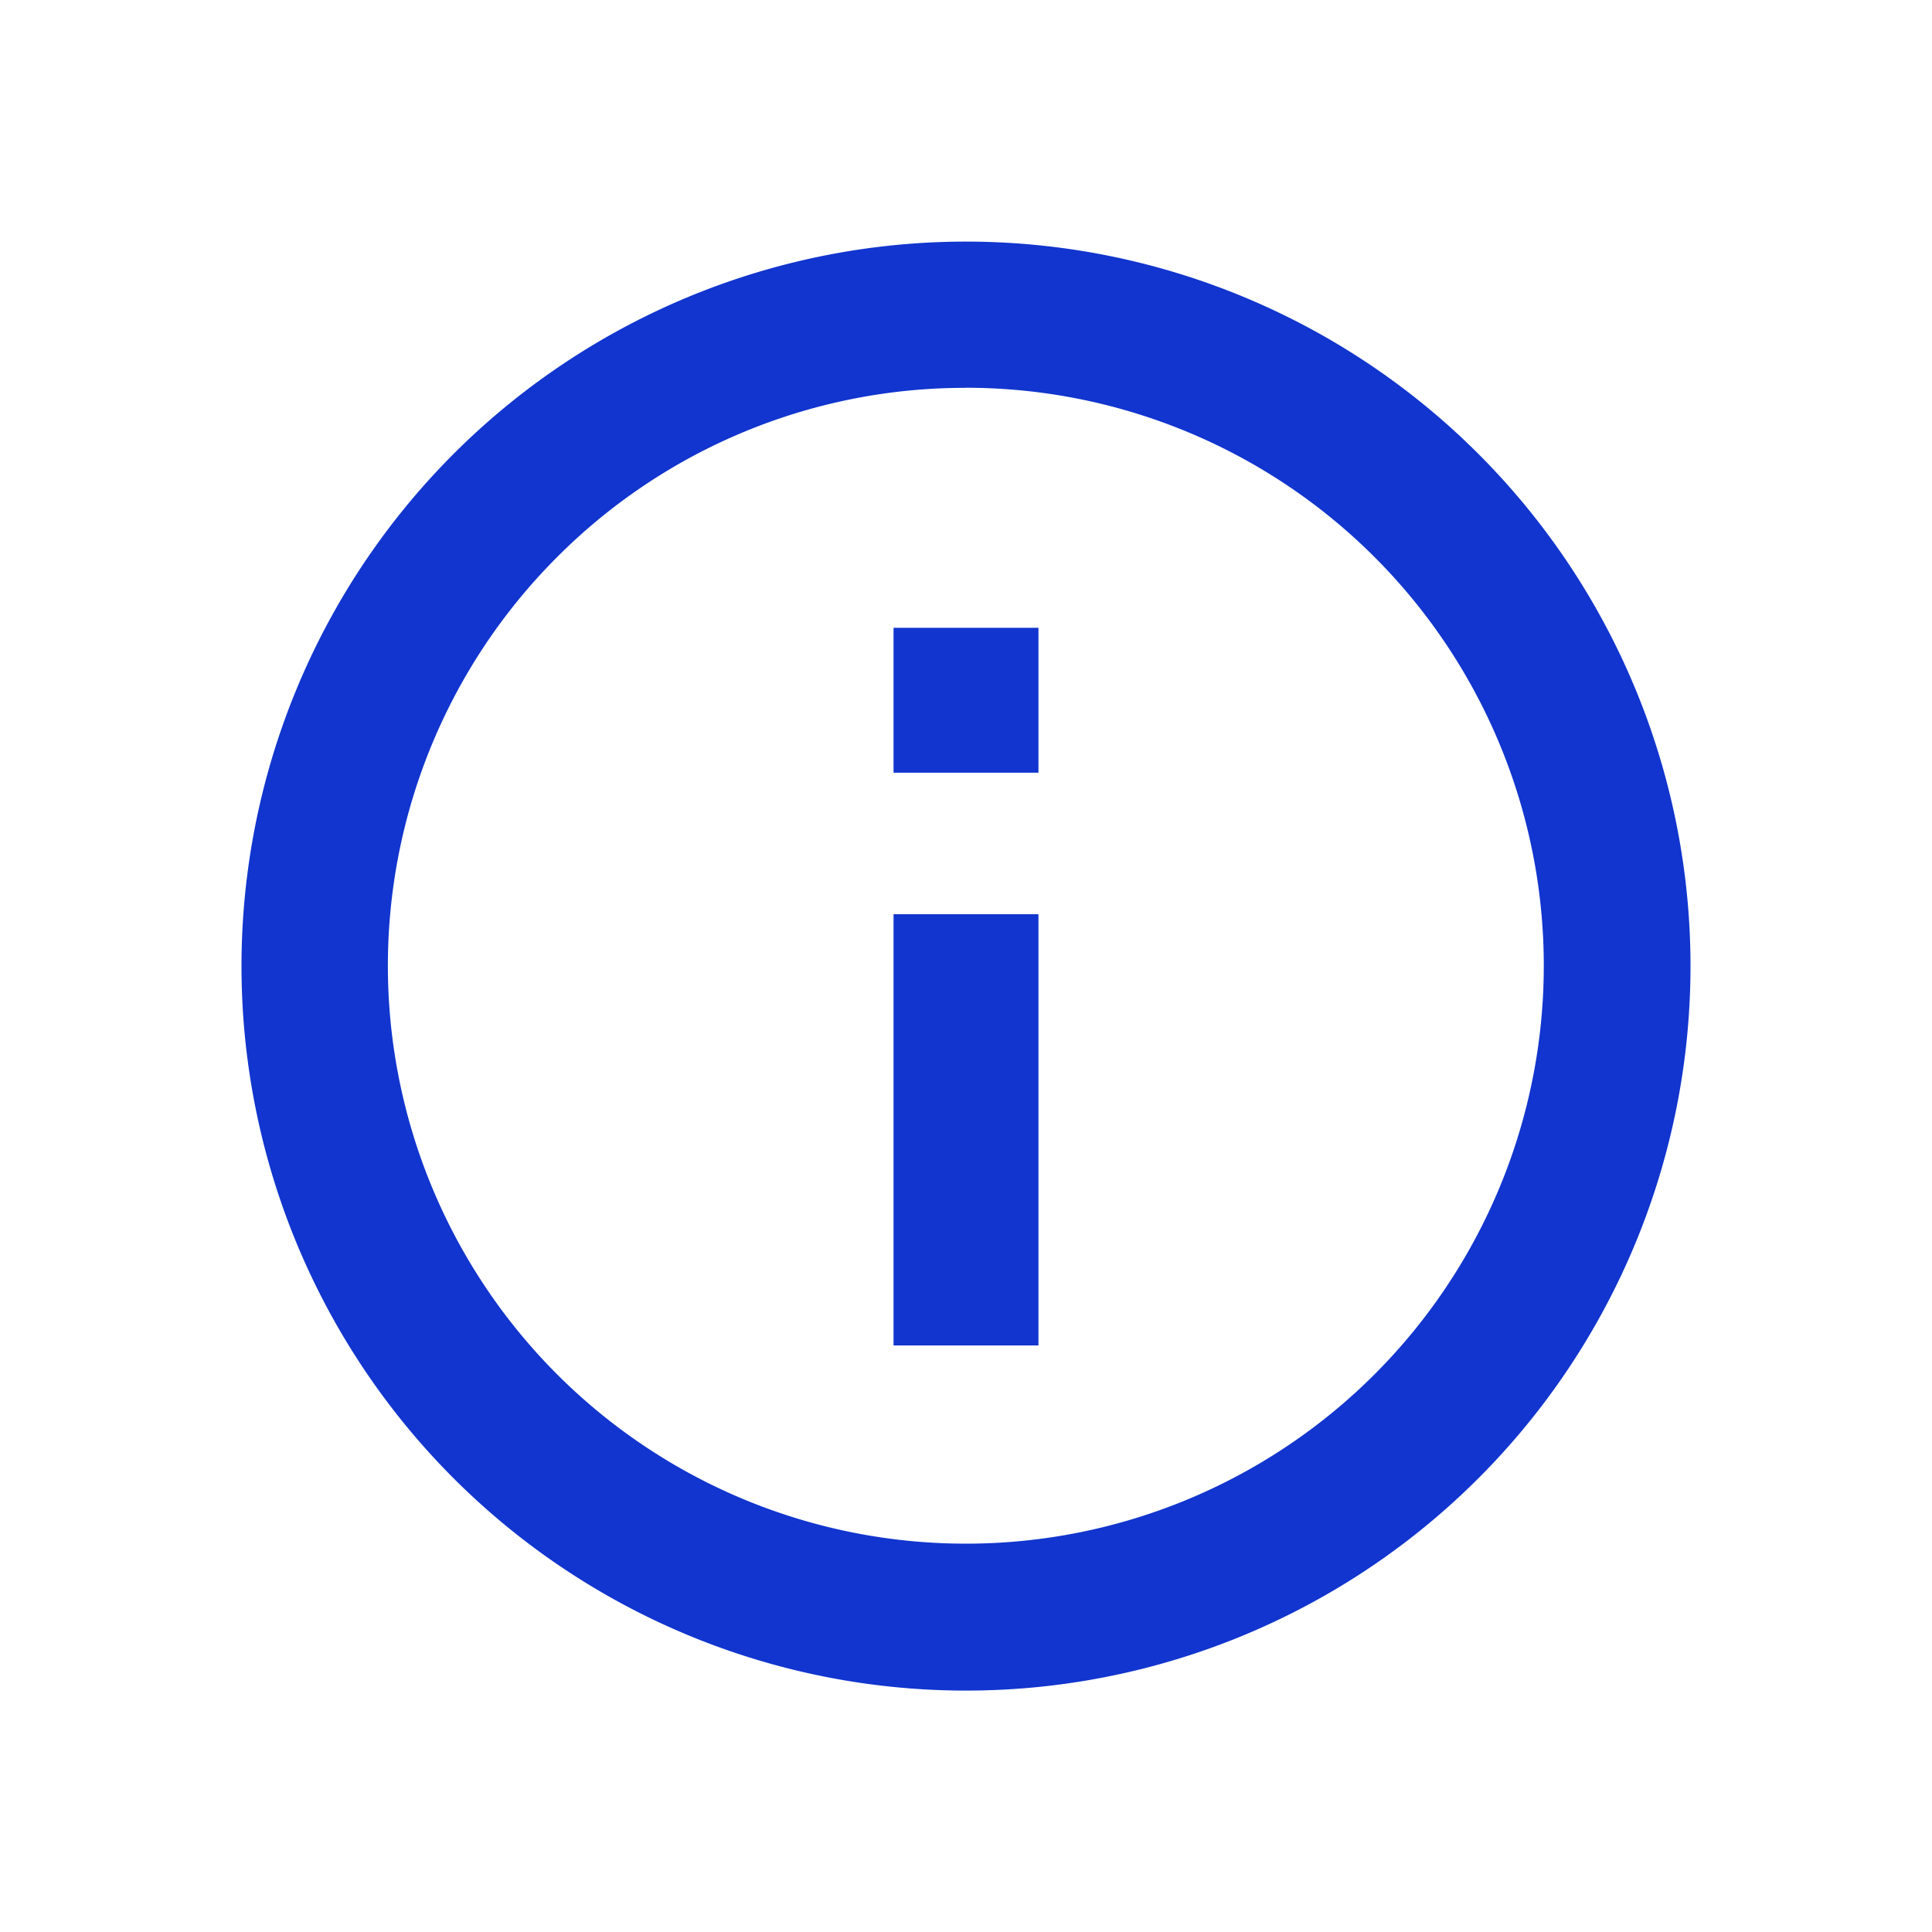 <svg id="icon-flow" xmlns="http://www.w3.org/2000/svg" width="20" height="20" viewBox="0 0 20 20">
  <rect id="長方形_17" data-name="長方形 17" width="20" height="20" fill="none"/>
  <path id="パス_5" data-name="パス 5" d="M10.875,4.889A5.983,5.983,0,1,1,6.642,6.642a5.961,5.961,0,0,1,4.233-1.752m0-1.514a7.5,7.5,0,1,0,7.5,7.5,7.5,7.5,0,0,0-7.5-7.5Z" transform="translate(-0.875 -0.875)" fill="#1135ce"/>
  <path id="パス_6" data-name="パス 6" d="M18.023,18.116h-1.5V13.652h1.5Zm0-5.929h-1.5v-1.5h1.5Z" transform="translate(-7.273 -4.188)" fill="#1135ce"/>
</svg>
